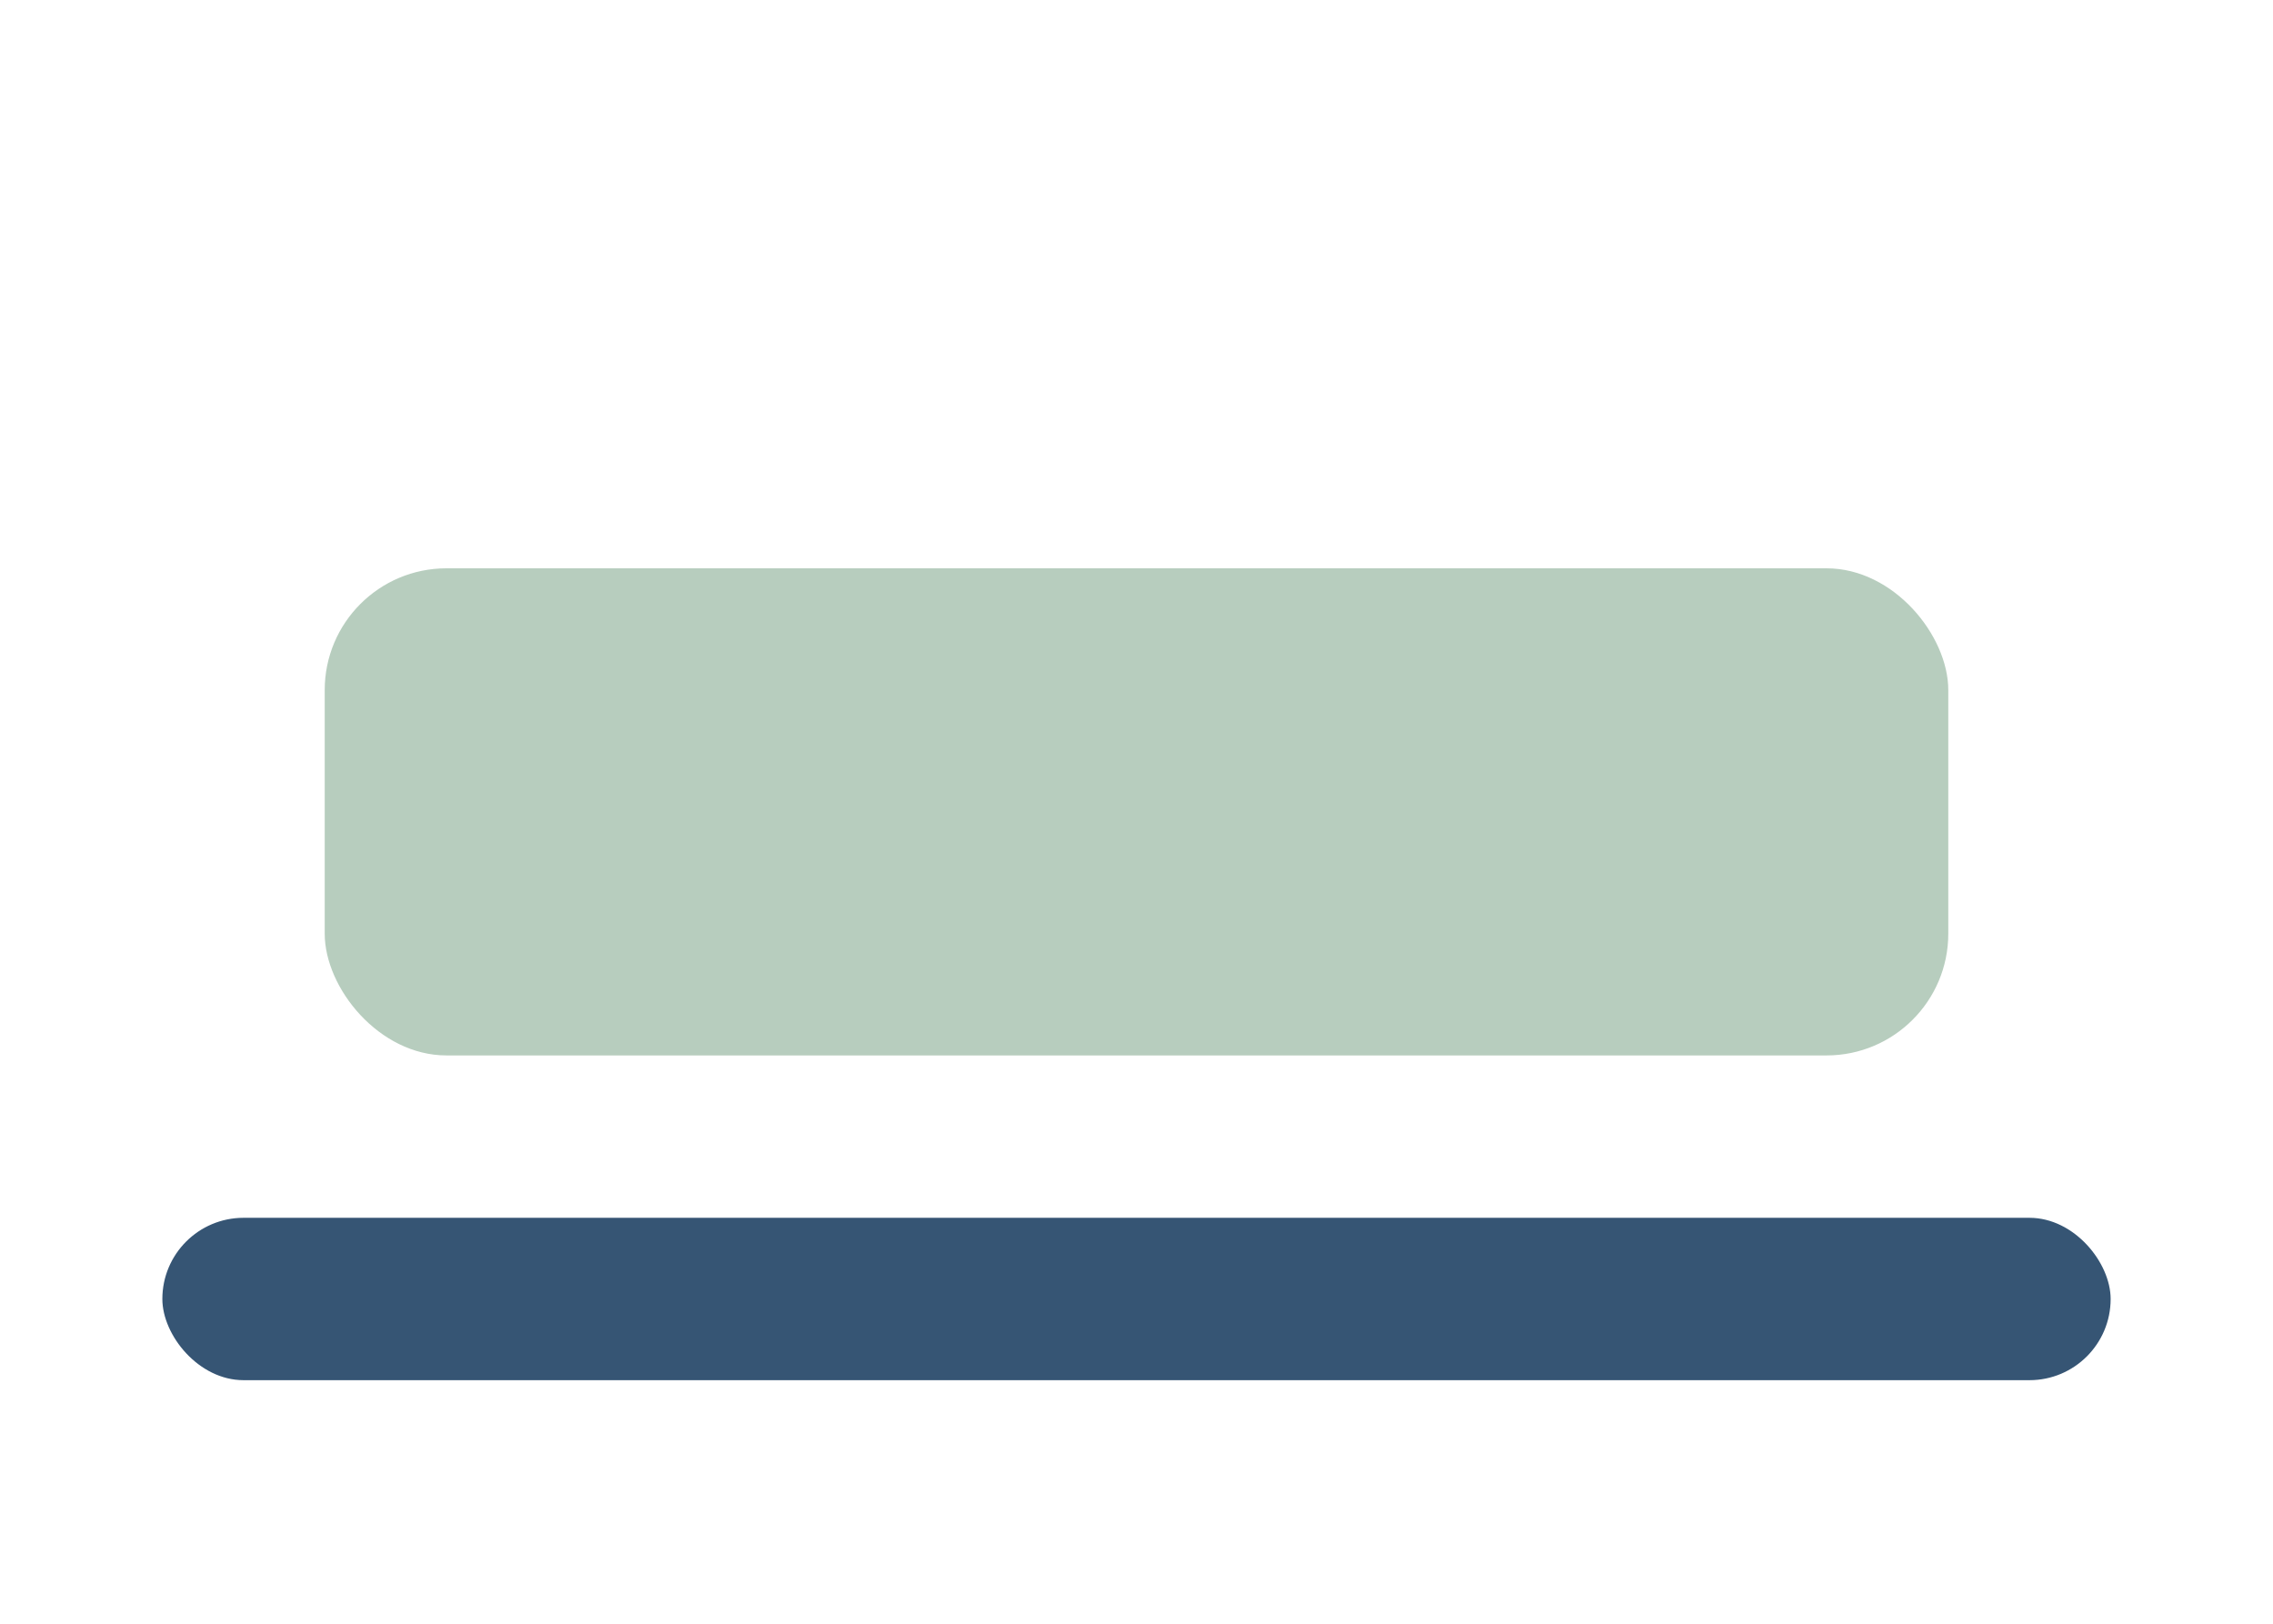 <?xml version="1.0" encoding="UTF-8"?>
<svg xmlns="http://www.w3.org/2000/svg" width="28" height="20" viewBox="0 0 28 20"><rect x="4" y="7" width="20" height="6" rx="1.5" fill="#B7CDBE"/><rect x="2" y="15" width="24" height="2" rx="1" fill="#365574"/></svg>
